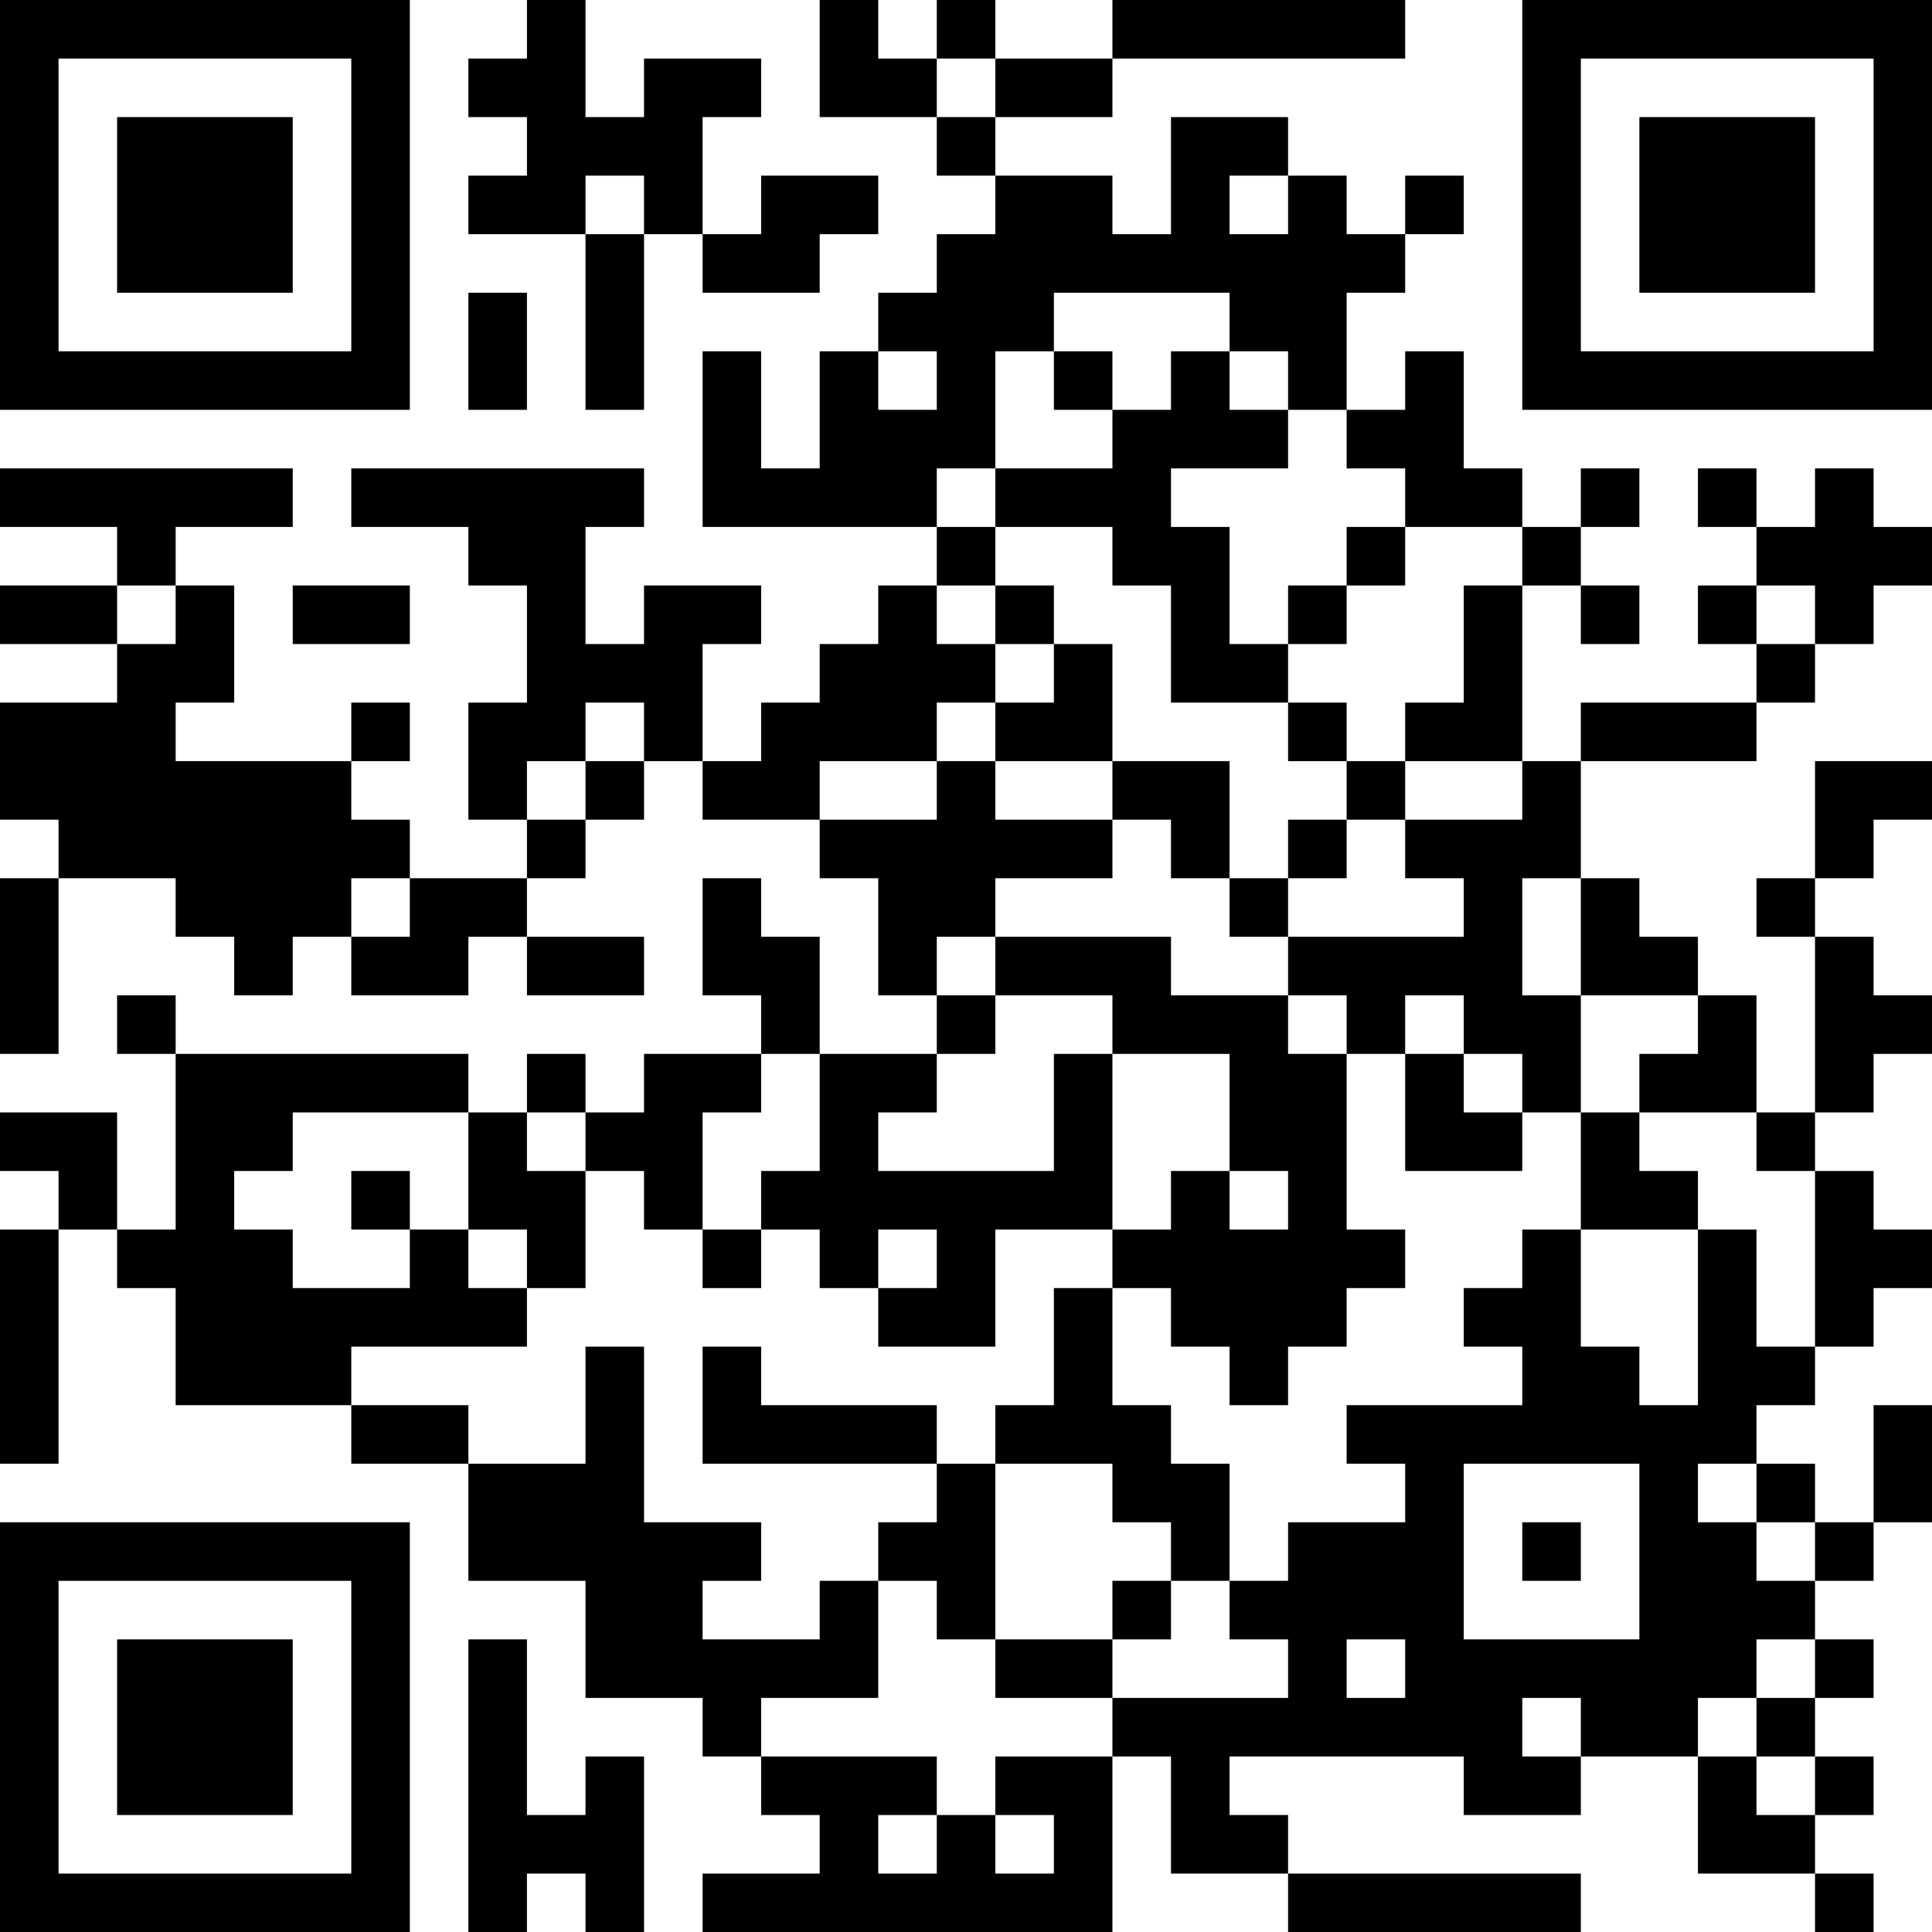 <?xml version="1.0" encoding="UTF-8"?>
<svg xmlns="http://www.w3.org/2000/svg" version="1.1" width="200" height="200" viewBox="0 0 200 200"><rect x="0" y="0" width="200" height="200" fill="#ffffff"/><g transform="scale(6.061)"><g transform="translate(0,0)"><path fill-rule="evenodd" d="M9 0L9 1L8 1L8 2L9 2L9 3L8 3L8 4L10 4L10 7L11 7L11 4L12 4L12 5L14 5L14 4L15 4L15 3L13 3L13 4L12 4L12 2L13 2L13 1L11 1L11 2L10 2L10 0ZM14 0L14 2L16 2L16 3L17 3L17 4L16 4L16 5L15 5L15 6L14 6L14 8L13 8L13 6L12 6L12 9L16 9L16 10L15 10L15 11L14 11L14 12L13 12L13 13L12 13L12 11L13 11L13 10L11 10L11 11L10 11L10 9L11 9L11 8L6 8L6 9L8 9L8 10L9 10L9 12L8 12L8 14L9 14L9 15L7 15L7 14L6 14L6 13L7 13L7 12L6 12L6 13L3 13L3 12L4 12L4 10L3 10L3 9L5 9L5 8L0 8L0 9L2 9L2 10L0 10L0 11L2 11L2 12L0 12L0 14L1 14L1 15L0 15L0 18L1 18L1 15L3 15L3 16L4 16L4 17L5 17L5 16L6 16L6 17L8 17L8 16L9 16L9 17L11 17L11 16L9 16L9 15L10 15L10 14L11 14L11 13L12 13L12 14L14 14L14 15L15 15L15 17L16 17L16 18L14 18L14 16L13 16L13 15L12 15L12 17L13 17L13 18L11 18L11 19L10 19L10 18L9 18L9 19L8 19L8 18L3 18L3 17L2 17L2 18L3 18L3 21L2 21L2 19L0 19L0 20L1 20L1 21L0 21L0 25L1 25L1 21L2 21L2 22L3 22L3 24L6 24L6 25L8 25L8 27L10 27L10 29L12 29L12 30L13 30L13 31L14 31L14 32L12 32L12 33L19 33L19 30L20 30L20 32L22 32L22 33L27 33L27 32L22 32L22 31L21 31L21 30L25 30L25 31L27 31L27 30L29 30L29 32L31 32L31 33L32 33L32 32L31 32L31 31L32 31L32 30L31 30L31 29L32 29L32 28L31 28L31 27L32 27L32 26L33 26L33 24L32 24L32 26L31 26L31 25L30 25L30 24L31 24L31 23L32 23L32 22L33 22L33 21L32 21L32 20L31 20L31 19L32 19L32 18L33 18L33 17L32 17L32 16L31 16L31 15L32 15L32 14L33 14L33 13L31 13L31 15L30 15L30 16L31 16L31 19L30 19L30 17L29 17L29 16L28 16L28 15L27 15L27 13L30 13L30 12L31 12L31 11L32 11L32 10L33 10L33 9L32 9L32 8L31 8L31 9L30 9L30 8L29 8L29 9L30 9L30 10L29 10L29 11L30 11L30 12L27 12L27 13L26 13L26 10L27 10L27 11L28 11L28 10L27 10L27 9L28 9L28 8L27 8L27 9L26 9L26 8L25 8L25 6L24 6L24 7L23 7L23 5L24 5L24 4L25 4L25 3L24 3L24 4L23 4L23 3L22 3L22 2L20 2L20 4L19 4L19 3L17 3L17 2L19 2L19 1L24 1L24 0L19 0L19 1L17 1L17 0L16 0L16 1L15 1L15 0ZM16 1L16 2L17 2L17 1ZM10 3L10 4L11 4L11 3ZM21 3L21 4L22 4L22 3ZM8 5L8 7L9 7L9 5ZM18 5L18 6L17 6L17 8L16 8L16 9L17 9L17 10L16 10L16 11L17 11L17 12L16 12L16 13L14 13L14 14L16 14L16 13L17 13L17 14L19 14L19 15L17 15L17 16L16 16L16 17L17 17L17 18L16 18L16 19L15 19L15 20L18 20L18 18L19 18L19 21L17 21L17 23L15 23L15 22L16 22L16 21L15 21L15 22L14 22L14 21L13 21L13 20L14 20L14 18L13 18L13 19L12 19L12 21L11 21L11 20L10 20L10 19L9 19L9 20L10 20L10 22L9 22L9 21L8 21L8 19L5 19L5 20L4 20L4 21L5 21L5 22L7 22L7 21L8 21L8 22L9 22L9 23L6 23L6 24L8 24L8 25L10 25L10 23L11 23L11 26L13 26L13 27L12 27L12 28L14 28L14 27L15 27L15 29L13 29L13 30L16 30L16 31L15 31L15 32L16 32L16 31L17 31L17 32L18 32L18 31L17 31L17 30L19 30L19 29L22 29L22 28L21 28L21 27L22 27L22 26L24 26L24 25L23 25L23 24L26 24L26 23L25 23L25 22L26 22L26 21L27 21L27 23L28 23L28 24L29 24L29 21L30 21L30 23L31 23L31 20L30 20L30 19L28 19L28 18L29 18L29 17L27 17L27 15L26 15L26 17L27 17L27 19L26 19L26 18L25 18L25 17L24 17L24 18L23 18L23 17L22 17L22 16L25 16L25 15L24 15L24 14L26 14L26 13L24 13L24 12L25 12L25 10L26 10L26 9L24 9L24 8L23 8L23 7L22 7L22 6L21 6L21 5ZM15 6L15 7L16 7L16 6ZM18 6L18 7L19 7L19 8L17 8L17 9L19 9L19 10L20 10L20 12L22 12L22 13L23 13L23 14L22 14L22 15L21 15L21 13L19 13L19 11L18 11L18 10L17 10L17 11L18 11L18 12L17 12L17 13L19 13L19 14L20 14L20 15L21 15L21 16L22 16L22 15L23 15L23 14L24 14L24 13L23 13L23 12L22 12L22 11L23 11L23 10L24 10L24 9L23 9L23 10L22 10L22 11L21 11L21 9L20 9L20 8L22 8L22 7L21 7L21 6L20 6L20 7L19 7L19 6ZM2 10L2 11L3 11L3 10ZM5 10L5 11L7 11L7 10ZM30 10L30 11L31 11L31 10ZM10 12L10 13L9 13L9 14L10 14L10 13L11 13L11 12ZM6 15L6 16L7 16L7 15ZM17 16L17 17L19 17L19 18L21 18L21 20L20 20L20 21L19 21L19 22L18 22L18 24L17 24L17 25L16 25L16 24L13 24L13 23L12 23L12 25L16 25L16 26L15 26L15 27L16 27L16 28L17 28L17 29L19 29L19 28L20 28L20 27L21 27L21 25L20 25L20 24L19 24L19 22L20 22L20 23L21 23L21 24L22 24L22 23L23 23L23 22L24 22L24 21L23 21L23 18L22 18L22 17L20 17L20 16ZM24 18L24 20L26 20L26 19L25 19L25 18ZM27 19L27 21L29 21L29 20L28 20L28 19ZM6 20L6 21L7 21L7 20ZM21 20L21 21L22 21L22 20ZM12 21L12 22L13 22L13 21ZM17 25L17 28L19 28L19 27L20 27L20 26L19 26L19 25ZM25 25L25 28L28 28L28 25ZM29 25L29 26L30 26L30 27L31 27L31 26L30 26L30 25ZM26 26L26 27L27 27L27 26ZM8 28L8 33L9 33L9 32L10 32L10 33L11 33L11 30L10 30L10 31L9 31L9 28ZM23 28L23 29L24 29L24 28ZM30 28L30 29L29 29L29 30L30 30L30 31L31 31L31 30L30 30L30 29L31 29L31 28ZM26 29L26 30L27 30L27 29ZM0 0L0 7L7 7L7 0ZM1 1L1 6L6 6L6 1ZM2 2L2 5L5 5L5 2ZM26 0L26 7L33 7L33 0ZM27 1L27 6L32 6L32 1ZM28 2L28 5L31 5L31 2ZM0 26L0 33L7 33L7 26ZM1 27L1 32L6 32L6 27ZM2 28L2 31L5 31L5 28Z" fill="#000000"/></g></g></svg>

